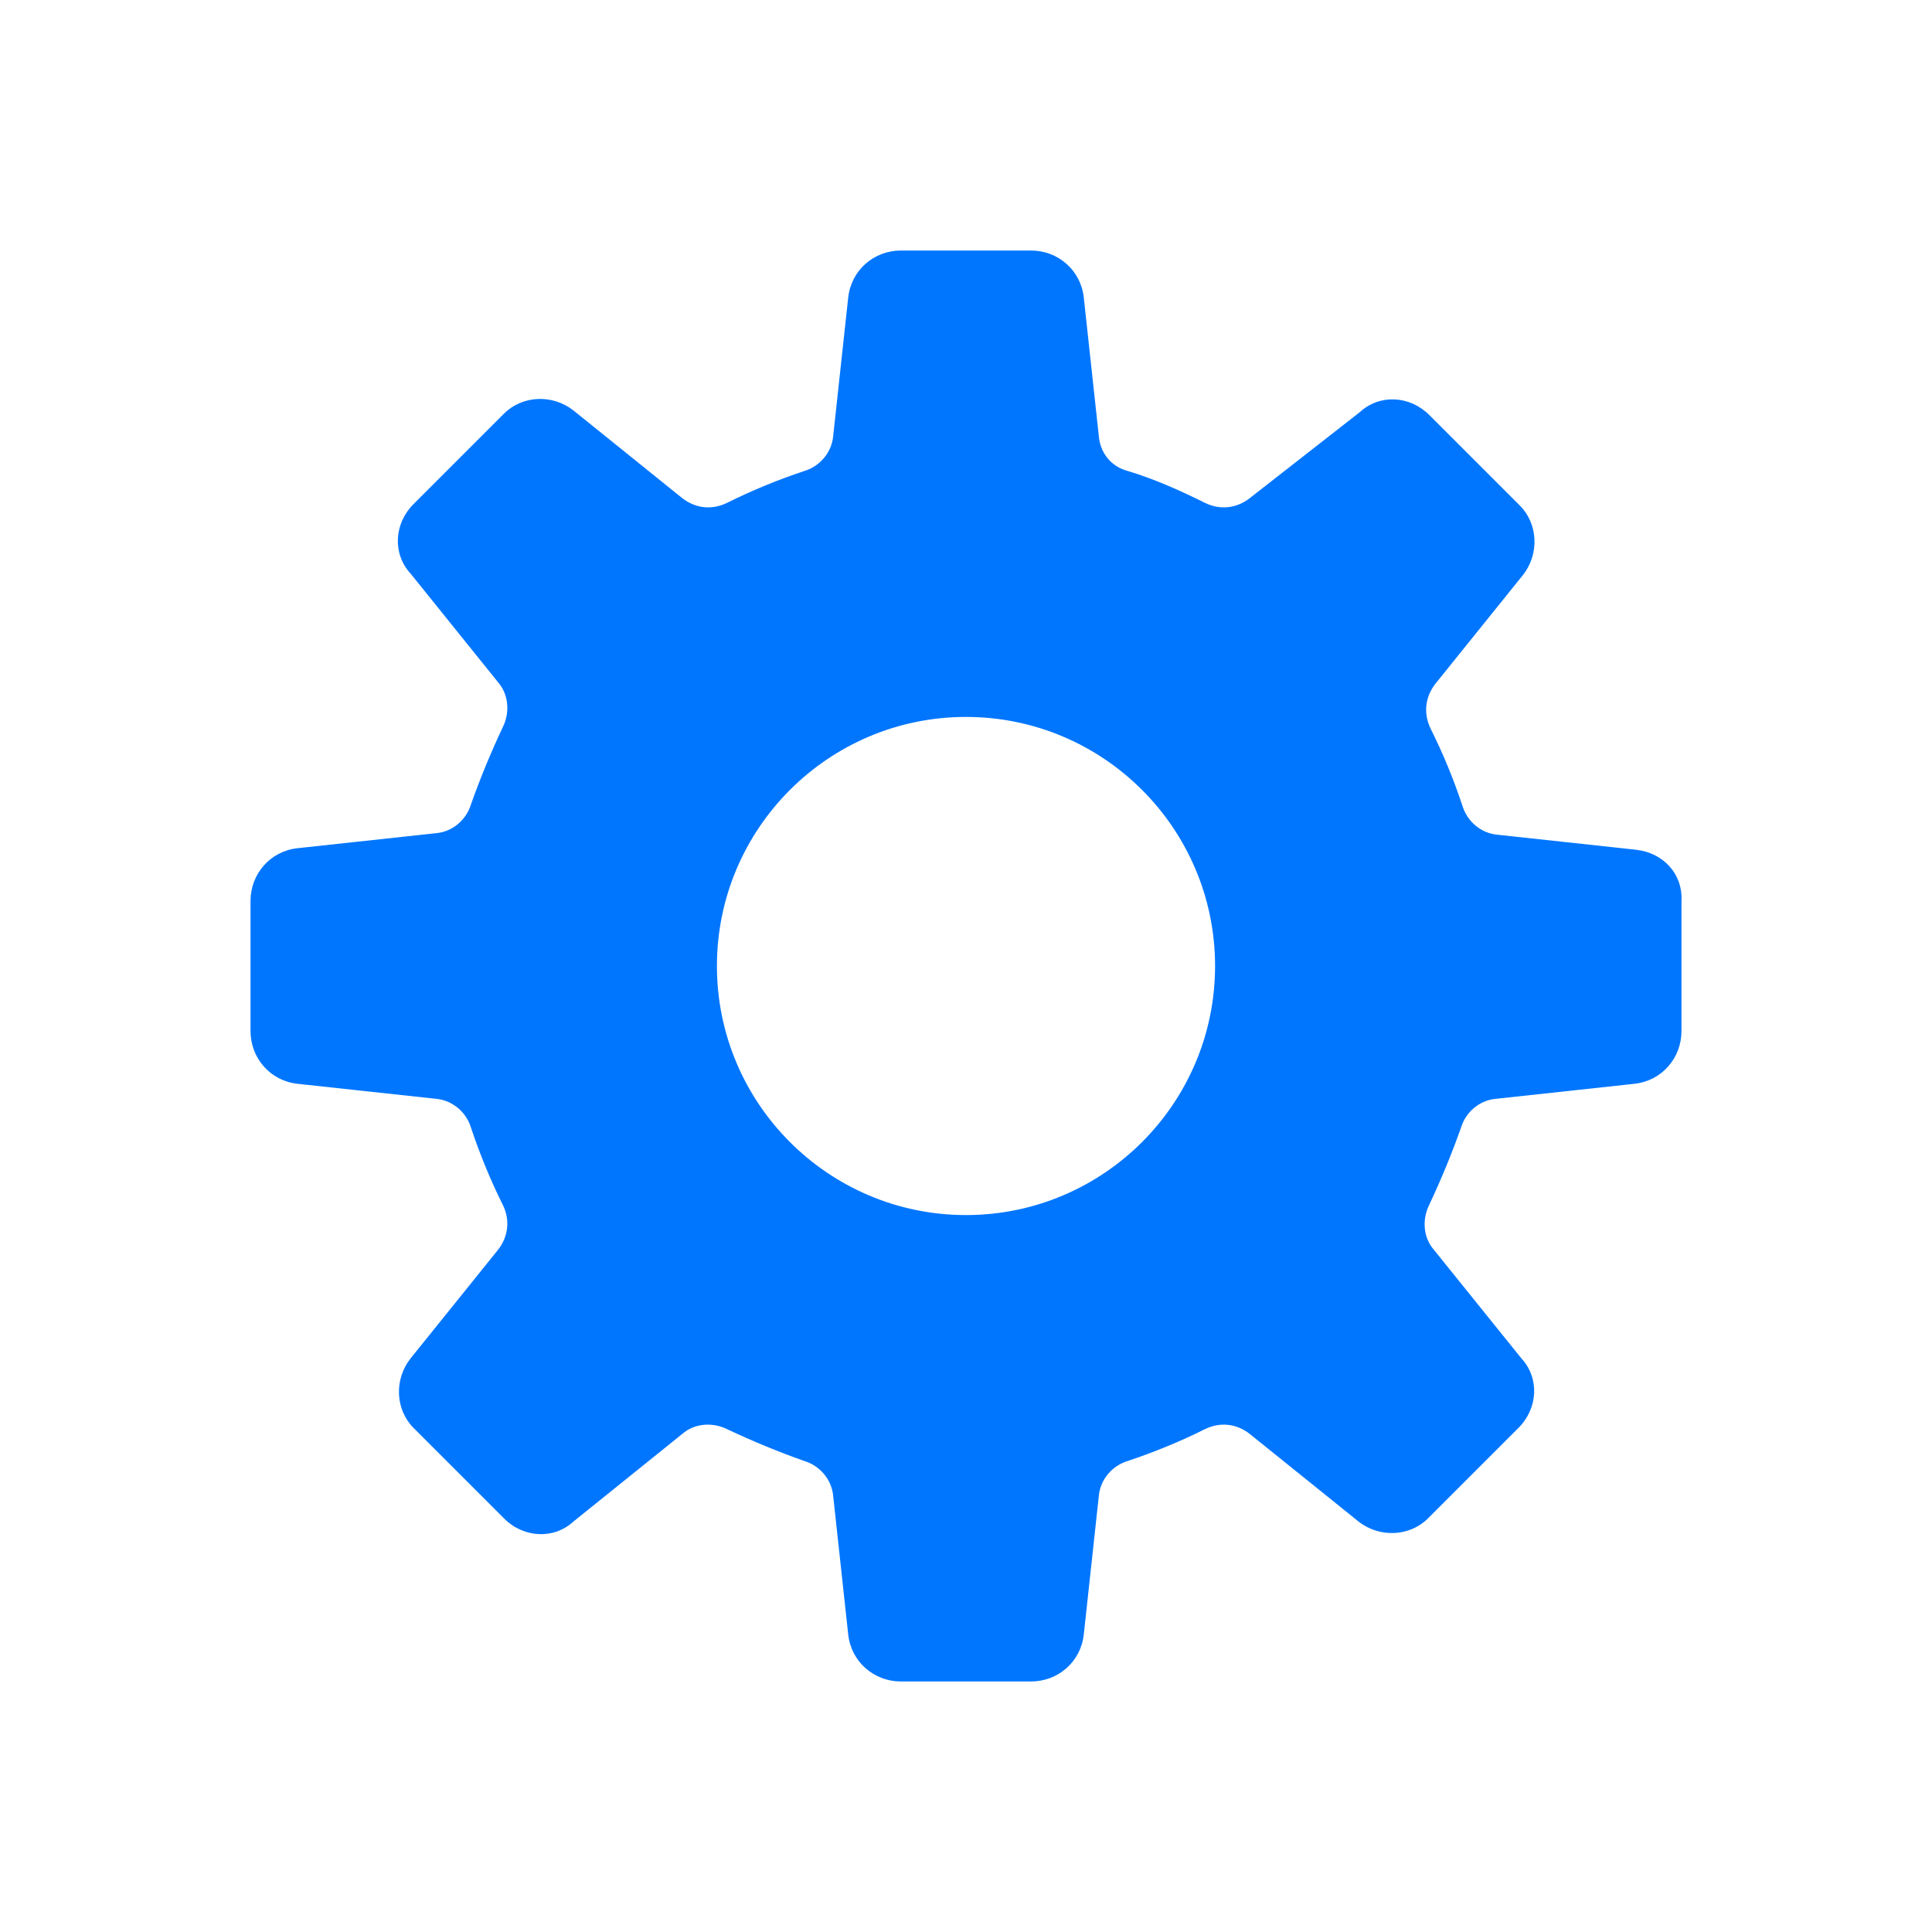 <?xml version="1.0" encoding="UTF-8"?>
<svg width="24px" height="24px" viewBox="0 0 24 24" version="1.1" xmlns="http://www.w3.org/2000/svg" xmlns:xlink="http://www.w3.org/1999/xlink">
    <title>Custom Onboarding for Students </title>
    <g id="Custom-Onboarding-for-Students-" stroke="none" stroke-width="1" fill="none" fill-rule="evenodd">
        <rect id="Rectangle" x="-4" y="-4" width="32" height="32"></rect>
        <g id="np_gear_2434664_0076FF" transform="translate(3, 3)" fill="#0076FF" fill-rule="nonzero">
            <path d="M17.325,7.556 L15.6,7.369 C15.393,7.35 15.225,7.2 15.168,7.013 C15.056,6.675 14.924,6.357 14.774,6.056 C14.681,5.869 14.7,5.662 14.831,5.494 L15.918,4.144 C16.125,3.882 16.106,3.507 15.881,3.281 L14.756,2.156 C14.512,1.912 14.137,1.894 13.893,2.119 L12.525,3.188 C12.357,3.319 12.15,3.338 11.963,3.244 C11.662,3.094 11.325,2.944 11.006,2.85 C10.799,2.793 10.668,2.625 10.65,2.418 L10.463,0.694 C10.425,0.356 10.144,0.112 9.806,0.112 L8.193,0.112 C7.856,0.112 7.575,0.356 7.537,0.694 L7.35,2.418 C7.331,2.625 7.181,2.793 6.994,2.85 C6.656,2.963 6.338,3.094 6.037,3.244 C5.85,3.338 5.643,3.319 5.475,3.188 L4.125,2.1 C3.863,1.893 3.488,1.912 3.262,2.137 L2.137,3.262 C1.893,3.506 1.875,3.881 2.1,4.125 L3.187,5.475 C3.318,5.625 3.338,5.85 3.244,6.037 C3.094,6.356 2.963,6.675 2.85,6.994 C2.793,7.181 2.625,7.332 2.418,7.35 L0.693,7.537 C0.356,7.575 0.112,7.856 0.112,8.194 L0.112,9.806 C0.112,10.144 0.356,10.425 0.693,10.463 L2.418,10.65 C2.625,10.669 2.793,10.819 2.85,11.006 C2.963,11.344 3.094,11.662 3.244,11.963 C3.338,12.15 3.318,12.357 3.187,12.525 L2.1,13.875 C1.893,14.137 1.912,14.512 2.137,14.738 L3.262,15.863 C3.506,16.107 3.881,16.125 4.125,15.9 L5.475,14.813 C5.625,14.681 5.85,14.662 6.037,14.756 C6.356,14.906 6.674,15.037 6.994,15.15 C7.181,15.207 7.331,15.375 7.35,15.582 L7.537,17.306 C7.575,17.644 7.856,17.888 8.193,17.888 L9.806,17.888 C10.144,17.888 10.425,17.644 10.463,17.306 L10.65,15.582 C10.669,15.375 10.819,15.207 11.006,15.15 C11.344,15.037 11.662,14.906 11.963,14.756 C12.15,14.662 12.357,14.681 12.525,14.813 L13.875,15.9 C14.137,16.107 14.512,16.088 14.738,15.863 L15.863,14.738 C16.107,14.494 16.125,14.119 15.9,13.875 L14.812,12.525 C14.681,12.375 14.662,12.15 14.756,11.963 C14.906,11.644 15.037,11.325 15.15,11.006 C15.206,10.819 15.375,10.668 15.581,10.65 L17.306,10.463 C17.644,10.425 17.888,10.144 17.888,9.806 L17.888,8.194 C17.906,7.856 17.662,7.594 17.325,7.556 L17.325,7.556 Z M9,12.094 C7.293,12.094 5.906,10.707 5.906,9 C5.906,7.293 7.293,5.906 9,5.906 C10.707,5.906 12.094,7.293 12.094,9 C12.094,10.707 10.707,12.094 9,12.094 L9,12.094 Z" id="Shape"></path>
        </g>
    </g>
</svg>